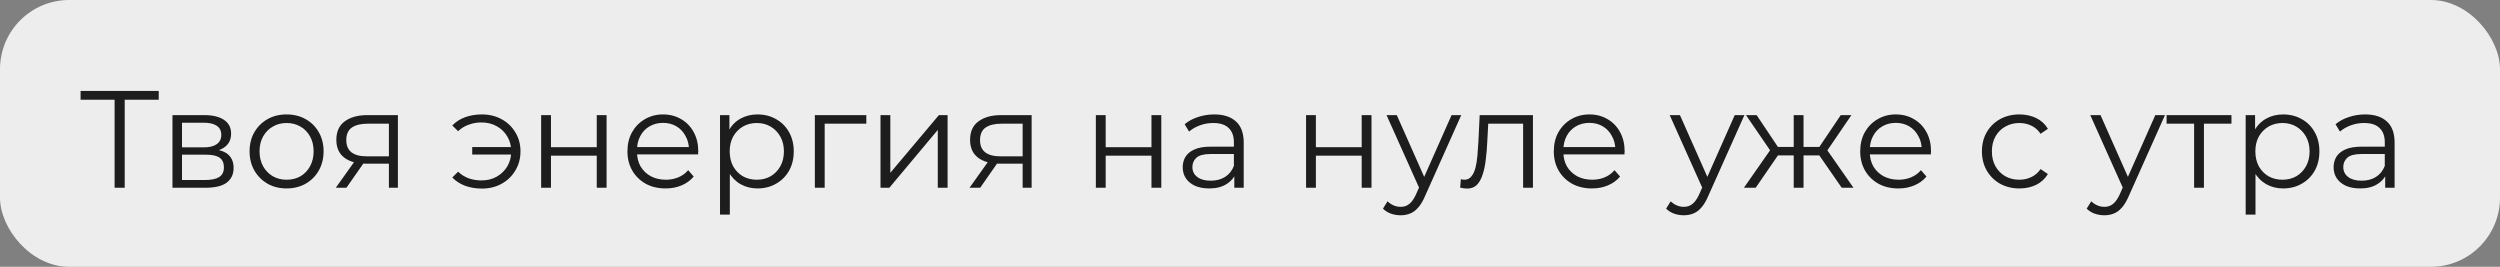 <?xml version="1.0" encoding="UTF-8"?> <svg xmlns="http://www.w3.org/2000/svg" width="253" height="27" viewBox="0 0 253 27" fill="none"><rect x="0" y="0" width="253" height="27" fill="#808080" stroke="none"/> <rect width="253" height="27" rx="7" fill="#EDEDED"></rect> <path d="M11.598 19V9.816L11.878 10.096H8.154V9.2H16.064V10.096H12.354L12.62 9.816V19H11.598ZM17.453 19V11.65H20.701C21.532 11.65 22.185 11.809 22.661 12.126C23.146 12.443 23.389 12.91 23.389 13.526C23.389 14.123 23.16 14.585 22.703 14.912C22.246 15.229 21.644 15.388 20.897 15.388L21.093 15.094C21.97 15.094 22.614 15.257 23.025 15.584C23.436 15.911 23.641 16.382 23.641 16.998C23.641 17.633 23.408 18.127 22.941 18.482C22.484 18.827 21.77 19 20.799 19H17.453ZM18.419 18.216H20.757C21.382 18.216 21.854 18.118 22.171 17.922C22.498 17.717 22.661 17.39 22.661 16.942C22.661 16.494 22.516 16.167 22.227 15.962C21.938 15.757 21.48 15.654 20.855 15.654H18.419V18.216ZM18.419 14.912H20.631C21.2 14.912 21.634 14.805 21.933 14.59C22.241 14.375 22.395 14.063 22.395 13.652C22.395 13.241 22.241 12.933 21.933 12.728C21.634 12.523 21.2 12.42 20.631 12.42H18.419V14.912ZM28.995 19.07C28.285 19.07 27.646 18.911 27.077 18.594C26.517 18.267 26.073 17.824 25.747 17.264C25.42 16.695 25.257 16.046 25.257 15.318C25.257 14.581 25.42 13.932 25.747 13.372C26.073 12.812 26.517 12.373 27.077 12.056C27.637 11.739 28.276 11.58 28.995 11.58C29.723 11.58 30.367 11.739 30.927 12.056C31.496 12.373 31.939 12.812 32.257 13.372C32.583 13.932 32.747 14.581 32.747 15.318C32.747 16.046 32.583 16.695 32.257 17.264C31.939 17.824 31.496 18.267 30.927 18.594C30.357 18.911 29.713 19.07 28.995 19.07ZM28.995 18.188C29.527 18.188 29.998 18.071 30.409 17.838C30.819 17.595 31.141 17.259 31.375 16.83C31.617 16.391 31.739 15.887 31.739 15.318C31.739 14.739 31.617 14.235 31.375 13.806C31.141 13.377 30.819 13.045 30.409 12.812C29.998 12.569 29.531 12.448 29.009 12.448C28.486 12.448 28.019 12.569 27.609 12.812C27.198 13.045 26.871 13.377 26.629 13.806C26.386 14.235 26.265 14.739 26.265 15.318C26.265 15.887 26.386 16.391 26.629 16.83C26.871 17.259 27.198 17.595 27.609 17.838C28.019 18.071 28.481 18.188 28.995 18.188ZM39.357 19V16.354L39.539 16.564H37.047C36.105 16.564 35.367 16.359 34.835 15.948C34.303 15.537 34.037 14.94 34.037 14.156C34.037 13.316 34.322 12.691 34.891 12.28C35.461 11.86 36.221 11.65 37.173 11.65H40.267V19H39.357ZM33.981 19L35.997 16.172H37.033L35.059 19H33.981ZM39.357 16.06V12.224L39.539 12.518H37.201C36.52 12.518 35.988 12.649 35.605 12.91C35.232 13.171 35.045 13.596 35.045 14.184C35.045 15.276 35.741 15.822 37.131 15.822H39.539L39.357 16.06ZM47.788 15.64V14.884H52.058V15.64H47.788ZM48.768 11.58C49.514 11.58 50.182 11.743 50.77 12.07C51.358 12.387 51.82 12.831 52.156 13.4C52.501 13.96 52.674 14.599 52.674 15.318C52.674 16.037 52.501 16.681 52.156 17.25C51.82 17.819 51.358 18.267 50.77 18.594C50.182 18.921 49.514 19.084 48.768 19.084C48.161 19.084 47.596 18.991 47.074 18.804C46.56 18.608 46.126 18.328 45.772 17.964L46.36 17.376C46.677 17.675 47.036 17.899 47.438 18.048C47.839 18.188 48.268 18.258 48.726 18.258C49.304 18.258 49.818 18.132 50.266 17.88C50.723 17.619 51.082 17.269 51.344 16.83C51.605 16.382 51.736 15.878 51.736 15.318C51.736 14.758 51.605 14.259 51.344 13.82C51.082 13.372 50.723 13.022 50.266 12.77C49.818 12.518 49.304 12.392 48.726 12.392C48.268 12.392 47.839 12.467 47.438 12.616C47.036 12.756 46.677 12.975 46.36 13.274L45.772 12.7C46.126 12.327 46.56 12.047 47.074 11.86C47.596 11.673 48.161 11.58 48.768 11.58ZM54.764 19V11.65H55.758V14.898H60.392V11.65H61.386V19H60.392V15.752H55.758V19H54.764ZM67.361 19.07C66.596 19.07 65.924 18.911 65.345 18.594C64.766 18.267 64.314 17.824 63.987 17.264C63.66 16.695 63.497 16.046 63.497 15.318C63.497 14.59 63.651 13.946 63.959 13.386C64.276 12.826 64.706 12.387 65.247 12.07C65.797 11.743 66.413 11.58 67.095 11.58C67.785 11.58 68.397 11.739 68.929 12.056C69.47 12.364 69.895 12.803 70.203 13.372C70.511 13.932 70.665 14.581 70.665 15.318C70.665 15.365 70.66 15.416 70.651 15.472C70.651 15.519 70.651 15.57 70.651 15.626H64.253V14.884H70.119L69.727 15.178C69.727 14.646 69.61 14.175 69.377 13.764C69.153 13.344 68.845 13.017 68.453 12.784C68.061 12.551 67.608 12.434 67.095 12.434C66.591 12.434 66.138 12.551 65.737 12.784C65.335 13.017 65.023 13.344 64.799 13.764C64.575 14.184 64.463 14.665 64.463 15.206V15.36C64.463 15.92 64.584 16.415 64.827 16.844C65.079 17.264 65.424 17.595 65.863 17.838C66.311 18.071 66.82 18.188 67.389 18.188C67.837 18.188 68.252 18.109 68.635 17.95C69.027 17.791 69.363 17.549 69.643 17.222L70.203 17.866C69.876 18.258 69.466 18.557 68.971 18.762C68.486 18.967 67.949 19.07 67.361 19.07ZM76.659 19.07C76.025 19.07 75.451 18.925 74.937 18.636C74.424 18.337 74.013 17.913 73.705 17.362C73.406 16.802 73.257 16.121 73.257 15.318C73.257 14.515 73.406 13.839 73.705 13.288C74.004 12.728 74.41 12.303 74.923 12.014C75.436 11.725 76.015 11.58 76.659 11.58C77.359 11.58 77.984 11.739 78.535 12.056C79.095 12.364 79.534 12.803 79.851 13.372C80.168 13.932 80.327 14.581 80.327 15.318C80.327 16.065 80.168 16.718 79.851 17.278C79.534 17.838 79.095 18.277 78.535 18.594C77.984 18.911 77.359 19.07 76.659 19.07ZM72.865 21.716V11.65H73.817V13.862L73.719 15.332L73.859 16.816V21.716H72.865ZM76.589 18.188C77.112 18.188 77.579 18.071 77.989 17.838C78.4 17.595 78.727 17.259 78.969 16.83C79.212 16.391 79.333 15.887 79.333 15.318C79.333 14.749 79.212 14.249 78.969 13.82C78.727 13.391 78.4 13.055 77.989 12.812C77.579 12.569 77.112 12.448 76.589 12.448C76.067 12.448 75.595 12.569 75.175 12.812C74.764 13.055 74.438 13.391 74.195 13.82C73.962 14.249 73.845 14.749 73.845 15.318C73.845 15.887 73.962 16.391 74.195 16.83C74.438 17.259 74.764 17.595 75.175 17.838C75.595 18.071 76.067 18.188 76.589 18.188ZM82.463 19V11.65H87.671V12.518H83.205L83.457 12.266V19H82.463ZM89.107 19V11.65H90.101V17.488L95.015 11.65H95.897V19H94.903V13.148L90.003 19H89.107ZM103.492 19V16.354L103.674 16.564H101.182C100.239 16.564 99.502 16.359 98.97 15.948C98.438 15.537 98.172 14.94 98.172 14.156C98.172 13.316 98.457 12.691 99.026 12.28C99.595 11.86 100.356 11.65 101.308 11.65H104.402V19H103.492ZM98.116 19L100.132 16.172H101.168L99.194 19H98.116ZM103.492 16.06V12.224L103.674 12.518H101.336C100.655 12.518 100.123 12.649 99.74 12.91C99.367 13.171 99.18 13.596 99.18 14.184C99.18 15.276 99.875 15.822 101.266 15.822H103.674L103.492 16.06ZM110.9 19V11.65H111.894V14.898H116.528V11.65H117.522V19H116.528V15.752H111.894V19H110.9ZM124.912 19V17.376L124.87 17.11V14.394C124.87 13.769 124.692 13.288 124.338 12.952C123.992 12.616 123.474 12.448 122.784 12.448C122.308 12.448 121.855 12.527 121.426 12.686C120.996 12.845 120.632 13.055 120.334 13.316L119.886 12.574C120.259 12.257 120.707 12.014 121.23 11.846C121.752 11.669 122.303 11.58 122.882 11.58C123.834 11.58 124.566 11.818 125.08 12.294C125.602 12.761 125.864 13.475 125.864 14.436V19H124.912ZM122.378 19.07C121.827 19.07 121.346 18.981 120.936 18.804C120.534 18.617 120.226 18.365 120.012 18.048C119.797 17.721 119.69 17.348 119.69 16.928C119.69 16.545 119.778 16.2 119.956 15.892C120.142 15.575 120.441 15.323 120.852 15.136C121.272 14.94 121.832 14.842 122.532 14.842H125.066V15.584H122.56C121.85 15.584 121.356 15.71 121.076 15.962C120.805 16.214 120.67 16.527 120.67 16.9C120.67 17.32 120.833 17.656 121.16 17.908C121.486 18.16 121.944 18.286 122.532 18.286C123.092 18.286 123.572 18.16 123.974 17.908C124.384 17.647 124.683 17.273 124.87 16.788L125.094 17.474C124.907 17.959 124.58 18.347 124.114 18.636C123.656 18.925 123.078 19.07 122.378 19.07ZM132.174 19V11.65H133.168V14.898H137.802V11.65H138.796V19H137.802V15.752H133.168V19H132.174ZM141.747 21.786C141.402 21.786 141.07 21.73 140.753 21.618C140.445 21.506 140.179 21.338 139.955 21.114L140.417 20.372C140.604 20.549 140.804 20.685 141.019 20.778C141.243 20.881 141.49 20.932 141.761 20.932C142.088 20.932 142.368 20.839 142.601 20.652C142.844 20.475 143.072 20.157 143.287 19.7L143.763 18.622L143.875 18.468L146.899 11.65H147.879L144.197 19.882C143.992 20.358 143.763 20.736 143.511 21.016C143.268 21.296 143.002 21.492 142.713 21.604C142.424 21.725 142.102 21.786 141.747 21.786ZM143.707 19.21L140.319 11.65H141.355L144.351 18.398L143.707 19.21ZM147.769 18.986L147.839 18.132C147.905 18.141 147.965 18.155 148.021 18.174C148.087 18.183 148.143 18.188 148.189 18.188C148.488 18.188 148.726 18.076 148.903 17.852C149.09 17.628 149.23 17.329 149.323 16.956C149.417 16.583 149.482 16.163 149.519 15.696C149.557 15.22 149.589 14.744 149.617 14.268L149.743 11.65H155.133V19H154.139V12.224L154.391 12.518H150.387L150.625 12.21L150.513 14.338C150.485 14.973 150.434 15.579 150.359 16.158C150.294 16.737 150.187 17.245 150.037 17.684C149.897 18.123 149.701 18.468 149.449 18.72C149.197 18.963 148.875 19.084 148.483 19.084C148.371 19.084 148.255 19.075 148.133 19.056C148.021 19.037 147.9 19.014 147.769 18.986ZM161.109 19.07C160.344 19.07 159.672 18.911 159.093 18.594C158.514 18.267 158.062 17.824 157.735 17.264C157.408 16.695 157.245 16.046 157.245 15.318C157.245 14.59 157.399 13.946 157.707 13.386C158.024 12.826 158.454 12.387 158.995 12.07C159.546 11.743 160.162 11.58 160.843 11.58C161.534 11.58 162.145 11.739 162.677 12.056C163.218 12.364 163.643 12.803 163.951 13.372C164.259 13.932 164.413 14.581 164.413 15.318C164.413 15.365 164.408 15.416 164.399 15.472C164.399 15.519 164.399 15.57 164.399 15.626H158.001V14.884H163.867L163.475 15.178C163.475 14.646 163.358 14.175 163.125 13.764C162.901 13.344 162.593 13.017 162.201 12.784C161.809 12.551 161.356 12.434 160.843 12.434C160.339 12.434 159.886 12.551 159.485 12.784C159.084 13.017 158.771 13.344 158.547 13.764C158.323 14.184 158.211 14.665 158.211 15.206V15.36C158.211 15.92 158.332 16.415 158.575 16.844C158.827 17.264 159.172 17.595 159.611 17.838C160.059 18.071 160.568 18.188 161.137 18.188C161.585 18.188 162 18.109 162.383 17.95C162.775 17.791 163.111 17.549 163.391 17.222L163.951 17.866C163.624 18.258 163.214 18.557 162.719 18.762C162.234 18.967 161.697 19.07 161.109 19.07ZM170.403 21.786C170.058 21.786 169.727 21.73 169.409 21.618C169.101 21.506 168.835 21.338 168.611 21.114L169.073 20.372C169.26 20.549 169.461 20.685 169.675 20.778C169.899 20.881 170.147 20.932 170.417 20.932C170.744 20.932 171.024 20.839 171.257 20.652C171.5 20.475 171.729 20.157 171.943 19.7L172.419 18.622L172.531 18.468L175.555 11.65H176.535L172.853 19.882C172.648 20.358 172.419 20.736 172.167 21.016C171.925 21.296 171.659 21.492 171.369 21.604C171.08 21.725 170.758 21.786 170.403 21.786ZM172.363 19.21L168.975 11.65H170.011L173.007 18.398L172.363 19.21ZM186.382 19L183.862 15.36L184.688 14.87L187.572 19H186.382ZM182.21 15.724V14.87H184.534V15.724H182.21ZM184.786 15.43L183.834 15.29L186.284 11.65H187.362L184.786 15.43ZM177.674 19H176.484L179.368 14.87L180.18 15.36L177.674 19ZM182.518 19H181.524V11.65H182.518V19ZM181.832 15.724H179.522V14.87H181.832V15.724ZM179.284 15.43L176.694 11.65H177.772L180.208 15.29L179.284 15.43ZM192.117 19.07C191.351 19.07 190.679 18.911 190.101 18.594C189.522 18.267 189.069 17.824 188.743 17.264C188.416 16.695 188.253 16.046 188.253 15.318C188.253 14.59 188.407 13.946 188.715 13.386C189.032 12.826 189.461 12.387 190.003 12.07C190.553 11.743 191.169 11.58 191.851 11.58C192.541 11.58 193.153 11.739 193.685 12.056C194.226 12.364 194.651 12.803 194.959 13.372C195.267 13.932 195.421 14.581 195.421 15.318C195.421 15.365 195.416 15.416 195.407 15.472C195.407 15.519 195.407 15.57 195.407 15.626H189.009V14.884H194.875L194.483 15.178C194.483 14.646 194.366 14.175 194.133 13.764C193.909 13.344 193.601 13.017 193.209 12.784C192.817 12.551 192.364 12.434 191.851 12.434C191.347 12.434 190.894 12.551 190.493 12.784C190.091 13.017 189.779 13.344 189.555 13.764C189.331 14.184 189.219 14.665 189.219 15.206V15.36C189.219 15.92 189.34 16.415 189.583 16.844C189.835 17.264 190.18 17.595 190.619 17.838C191.067 18.071 191.575 18.188 192.145 18.188C192.593 18.188 193.008 18.109 193.391 17.95C193.783 17.791 194.119 17.549 194.399 17.222L194.959 17.866C194.632 18.258 194.221 18.557 193.727 18.762C193.241 18.967 192.705 19.07 192.117 19.07ZM204.365 19.07C203.637 19.07 202.984 18.911 202.405 18.594C201.836 18.267 201.388 17.824 201.061 17.264C200.734 16.695 200.571 16.046 200.571 15.318C200.571 14.581 200.734 13.932 201.061 13.372C201.388 12.812 201.836 12.373 202.405 12.056C202.984 11.739 203.637 11.58 204.365 11.58C204.99 11.58 205.555 11.701 206.059 11.944C206.563 12.187 206.96 12.551 207.249 13.036L206.507 13.54C206.255 13.167 205.942 12.891 205.569 12.714C205.196 12.537 204.79 12.448 204.351 12.448C203.828 12.448 203.357 12.569 202.937 12.812C202.517 13.045 202.186 13.377 201.943 13.806C201.7 14.235 201.579 14.739 201.579 15.318C201.579 15.897 201.7 16.401 201.943 16.83C202.186 17.259 202.517 17.595 202.937 17.838C203.357 18.071 203.828 18.188 204.351 18.188C204.79 18.188 205.196 18.099 205.569 17.922C205.942 17.745 206.255 17.474 206.507 17.11L207.249 17.614C206.96 18.09 206.563 18.454 206.059 18.706C205.555 18.949 204.99 19.07 204.365 19.07ZM212.964 21.786C212.618 21.786 212.287 21.73 211.97 21.618C211.662 21.506 211.396 21.338 211.172 21.114L211.634 20.372C211.82 20.549 212.021 20.685 212.236 20.778C212.46 20.881 212.707 20.932 212.978 20.932C213.304 20.932 213.584 20.839 213.818 20.652C214.06 20.475 214.289 20.157 214.504 19.7L214.98 18.622L215.092 18.468L218.116 11.65H219.096L215.414 19.882C215.208 20.358 214.98 20.736 214.728 21.016C214.485 21.296 214.219 21.492 213.93 21.604C213.64 21.725 213.318 21.786 212.964 21.786ZM214.924 19.21L211.536 11.65H212.572L215.568 18.398L214.924 19.21ZM222.044 19V12.252L222.296 12.518H219.258V11.65H225.824V12.518H222.786L223.038 12.252V19H222.044ZM231.056 19.07C230.421 19.07 229.847 18.925 229.334 18.636C228.82 18.337 228.41 17.913 228.102 17.362C227.803 16.802 227.654 16.121 227.654 15.318C227.654 14.515 227.803 13.839 228.102 13.288C228.4 12.728 228.806 12.303 229.32 12.014C229.833 11.725 230.412 11.58 231.056 11.58C231.756 11.58 232.381 11.739 232.932 12.056C233.492 12.364 233.93 12.803 234.248 13.372C234.565 13.932 234.724 14.581 234.724 15.318C234.724 16.065 234.565 16.718 234.248 17.278C233.93 17.838 233.492 18.277 232.932 18.594C232.381 18.911 231.756 19.07 231.056 19.07ZM227.262 21.716V11.65H228.214V13.862L228.116 15.332L228.256 16.816V21.716H227.262ZM230.986 18.188C231.508 18.188 231.975 18.071 232.386 17.838C232.796 17.595 233.123 17.259 233.366 16.83C233.608 16.391 233.73 15.887 233.73 15.318C233.73 14.749 233.608 14.249 233.366 13.82C233.123 13.391 232.796 13.055 232.386 12.812C231.975 12.569 231.508 12.448 230.986 12.448C230.463 12.448 229.992 12.569 229.572 12.812C229.161 13.055 228.834 13.391 228.592 13.82C228.358 14.249 228.242 14.749 228.242 15.318C228.242 15.887 228.358 16.391 228.592 16.83C228.834 17.259 229.161 17.595 229.572 17.838C229.992 18.071 230.463 18.188 230.986 18.188ZM241.382 19V17.376L241.34 17.11V14.394C241.34 13.769 241.163 13.288 240.808 12.952C240.463 12.616 239.945 12.448 239.254 12.448C238.778 12.448 238.326 12.527 237.896 12.686C237.467 12.845 237.103 13.055 236.804 13.316L236.356 12.574C236.73 12.257 237.178 12.014 237.7 11.846C238.223 11.669 238.774 11.58 239.352 11.58C240.304 11.58 241.037 11.818 241.55 12.294C242.073 12.761 242.334 13.475 242.334 14.436V19H241.382ZM238.848 19.07C238.298 19.07 237.817 18.981 237.406 18.804C237.005 18.617 236.697 18.365 236.482 18.048C236.268 17.721 236.16 17.348 236.16 16.928C236.16 16.545 236.249 16.2 236.426 15.892C236.613 15.575 236.912 15.323 237.322 15.136C237.742 14.94 238.302 14.842 239.002 14.842H241.536V15.584H239.03C238.321 15.584 237.826 15.71 237.546 15.962C237.276 16.214 237.14 16.527 237.14 16.9C237.14 17.32 237.304 17.656 237.63 17.908C237.957 18.16 238.414 18.286 239.002 18.286C239.562 18.286 240.043 18.16 240.444 17.908C240.855 17.647 241.154 17.273 241.34 16.788L241.564 17.474C241.378 17.959 241.051 18.347 240.584 18.636C240.127 18.925 239.548 19.07 238.848 19.07Z" fill="#1D1D1D"></path> </svg> 
